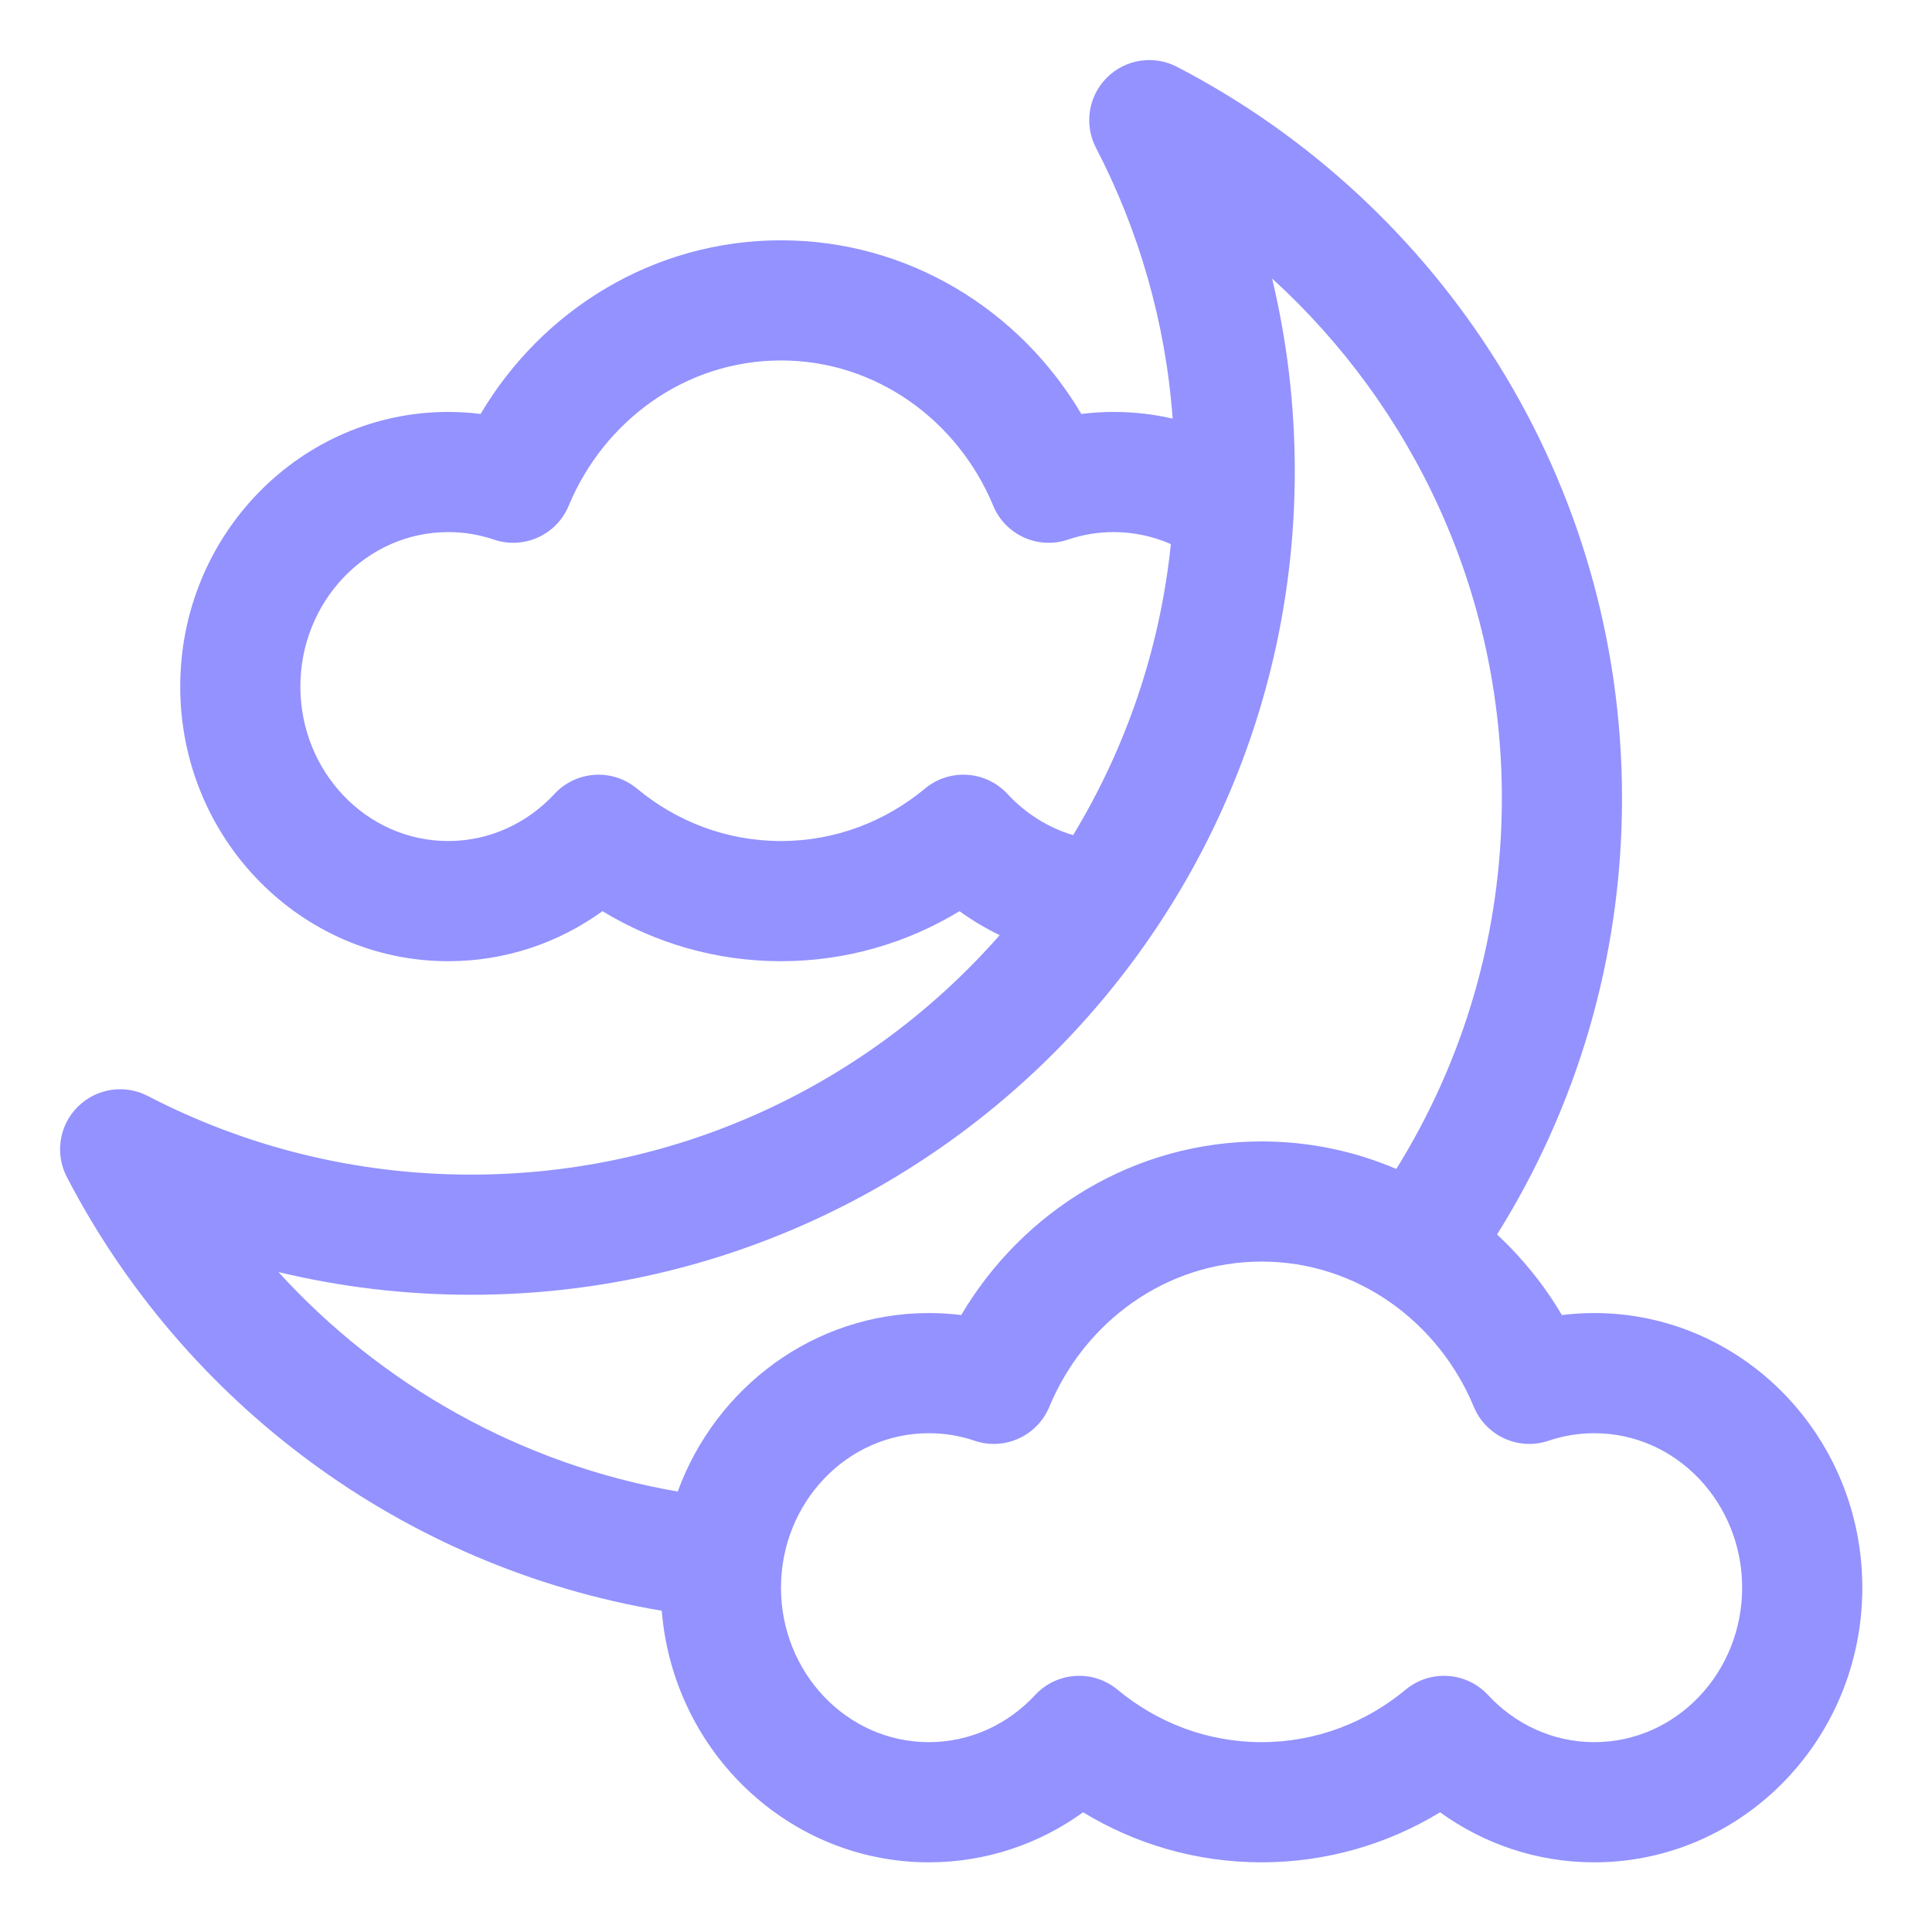 <svg height="100%" style="fill-rule:evenodd;clip-rule:evenodd;stroke-linejoin:round;stroke-miterlimit:2;" version="1.1" viewBox="0 0 134 134" width="100%" xml:space="preserve" xmlns="http://www.w3.org/2000/svg" xmlns:serif="http://www.serif.com/" xmlns:xlink="http://www.w3.org/1999/xlink"><path d="M81.335,29.035c-1.317,-0.304 -2.686,-0.464 -4.091,-0.464c-0.76,0 -1.51,0.047 -2.246,0.139c-4.279,-7.232 -12.021,-12.043 -20.831,-12.043c-8.811,-0 -16.553,4.811 -20.833,12.044c-0.735,-0.093 -1.484,-0.14 -2.244,-0.14c-10.224,0 -18.59,8.5 -18.59,19.048c-0,10.548 8.366,19.048 18.59,19.048c3.976,-0 7.667,-1.281 10.696,-3.47c3.63,2.206 7.864,3.47 12.381,3.47c4.517,-0 8.75,-1.264 12.382,-3.47c0.877,0.634 1.809,1.191 2.788,1.664c-8.943,10.178 -22.058,16.608 -36.662,16.608c-8.083,0 -15.709,-1.968 -22.422,-5.453c-1.613,-0.837 -3.581,-0.532 -4.866,0.752c-1.285,1.285 -1.589,3.254 -0.752,4.866c8.124,15.651 23.277,27.074 41.263,30.082c0.794,9.796 8.823,17.451 18.525,17.451c3.977,-0 7.667,-1.281 10.697,-3.47c3.63,2.206 7.863,3.47 12.38,3.47c4.517,-0 8.751,-1.264 12.382,-3.47c3.027,2.189 6.718,3.47 10.695,3.47c10.223,-0 18.59,-8.5 18.59,-19.048c-0,-10.548 -8.367,-19.048 -18.59,-19.048c-0.76,0 -1.51,0.047 -2.246,0.139c-1.232,-2.083 -2.751,-3.964 -4.499,-5.587c5.492,-8.776 8.668,-19.145 8.668,-30.25c-0,-22.063 -12.533,-41.222 -30.866,-50.738c-1.612,-0.837 -3.581,-0.533 -4.866,0.752c-1.284,1.285 -1.589,3.253 -0.752,4.866c2.957,5.696 4.822,12.05 5.319,18.782Zm-13.745,70.89c2.077,0.706 4.346,-0.321 5.187,-2.348c2.45,-5.902 8.11,-10.077 14.723,-10.077c6.613,0 12.273,4.175 14.723,10.077c0.841,2.027 3.11,3.054 5.187,2.348c0.997,-0.338 2.062,-0.52 3.167,-0.52c5.697,-0 10.256,4.836 10.256,10.714c0,5.878 -4.559,10.714 -10.256,10.714c-2.898,0 -5.51,-1.261 -7.368,-3.266c-1.505,-1.624 -4.017,-1.788 -5.72,-0.372c-2.734,2.272 -6.208,3.638 -9.989,3.638c-3.781,0 -7.255,-1.366 -9.989,-3.638c-1.703,-1.416 -4.215,-1.252 -5.72,0.372c-1.858,2.005 -4.47,3.266 -7.368,3.266c-5.697,0 -10.256,-4.836 -10.256,-10.714c-0,-5.878 4.559,-10.714 10.256,-10.714c1.105,-0 2.17,0.182 3.167,0.52Zm29.256,-18.85c4.641,-7.466 7.321,-16.274 7.321,-25.702c-0,-14.281 -6.149,-27.137 -15.938,-36.058c1.028,4.286 1.574,8.76 1.574,13.36c-0,31.53 -25.598,57.128 -57.128,57.128c-4.6,-0 -9.074,-0.546 -13.365,-1.576c7.144,7.836 16.803,13.339 27.695,15.224c2.645,-7.243 9.47,-12.38 17.418,-12.38c0.76,0 1.509,0.047 2.245,0.138c4.281,-7.232 12.022,-12.042 20.832,-12.042c3.308,-0 6.466,0.678 9.346,1.908Zm-15.637,-43.336l-0.001,-0.002c-1.218,-0.535 -2.558,-0.832 -3.964,-0.832c-1.106,-0 -2.17,0.182 -3.167,0.52c-2.078,0.706 -4.346,-0.321 -5.188,-2.348c-2.45,-5.902 -8.109,-10.077 -14.722,-10.077c-6.614,-0 -12.273,4.175 -14.723,10.077c-0.841,2.027 -3.11,3.054 -5.188,2.348c-0.997,-0.338 -2.061,-0.52 -3.166,-0.52c-5.698,-0 -10.257,4.836 -10.257,10.714c0,5.878 4.559,10.714 10.257,10.714c2.898,0 5.51,-1.261 7.368,-3.266c1.505,-1.624 4.017,-1.788 5.72,-0.372c2.733,2.272 6.207,3.638 9.989,3.638c3.781,0 7.255,-1.366 9.989,-3.638c1.702,-1.416 4.214,-1.252 5.719,0.372c1.232,1.329 2.794,2.332 4.552,2.857l0.001,-0.001l0.001,-0c3.641,-6.006 6.023,-12.855 6.78,-20.184Z" fill="#9392fe" opacity="1" original-fill="#000000"></path></svg>